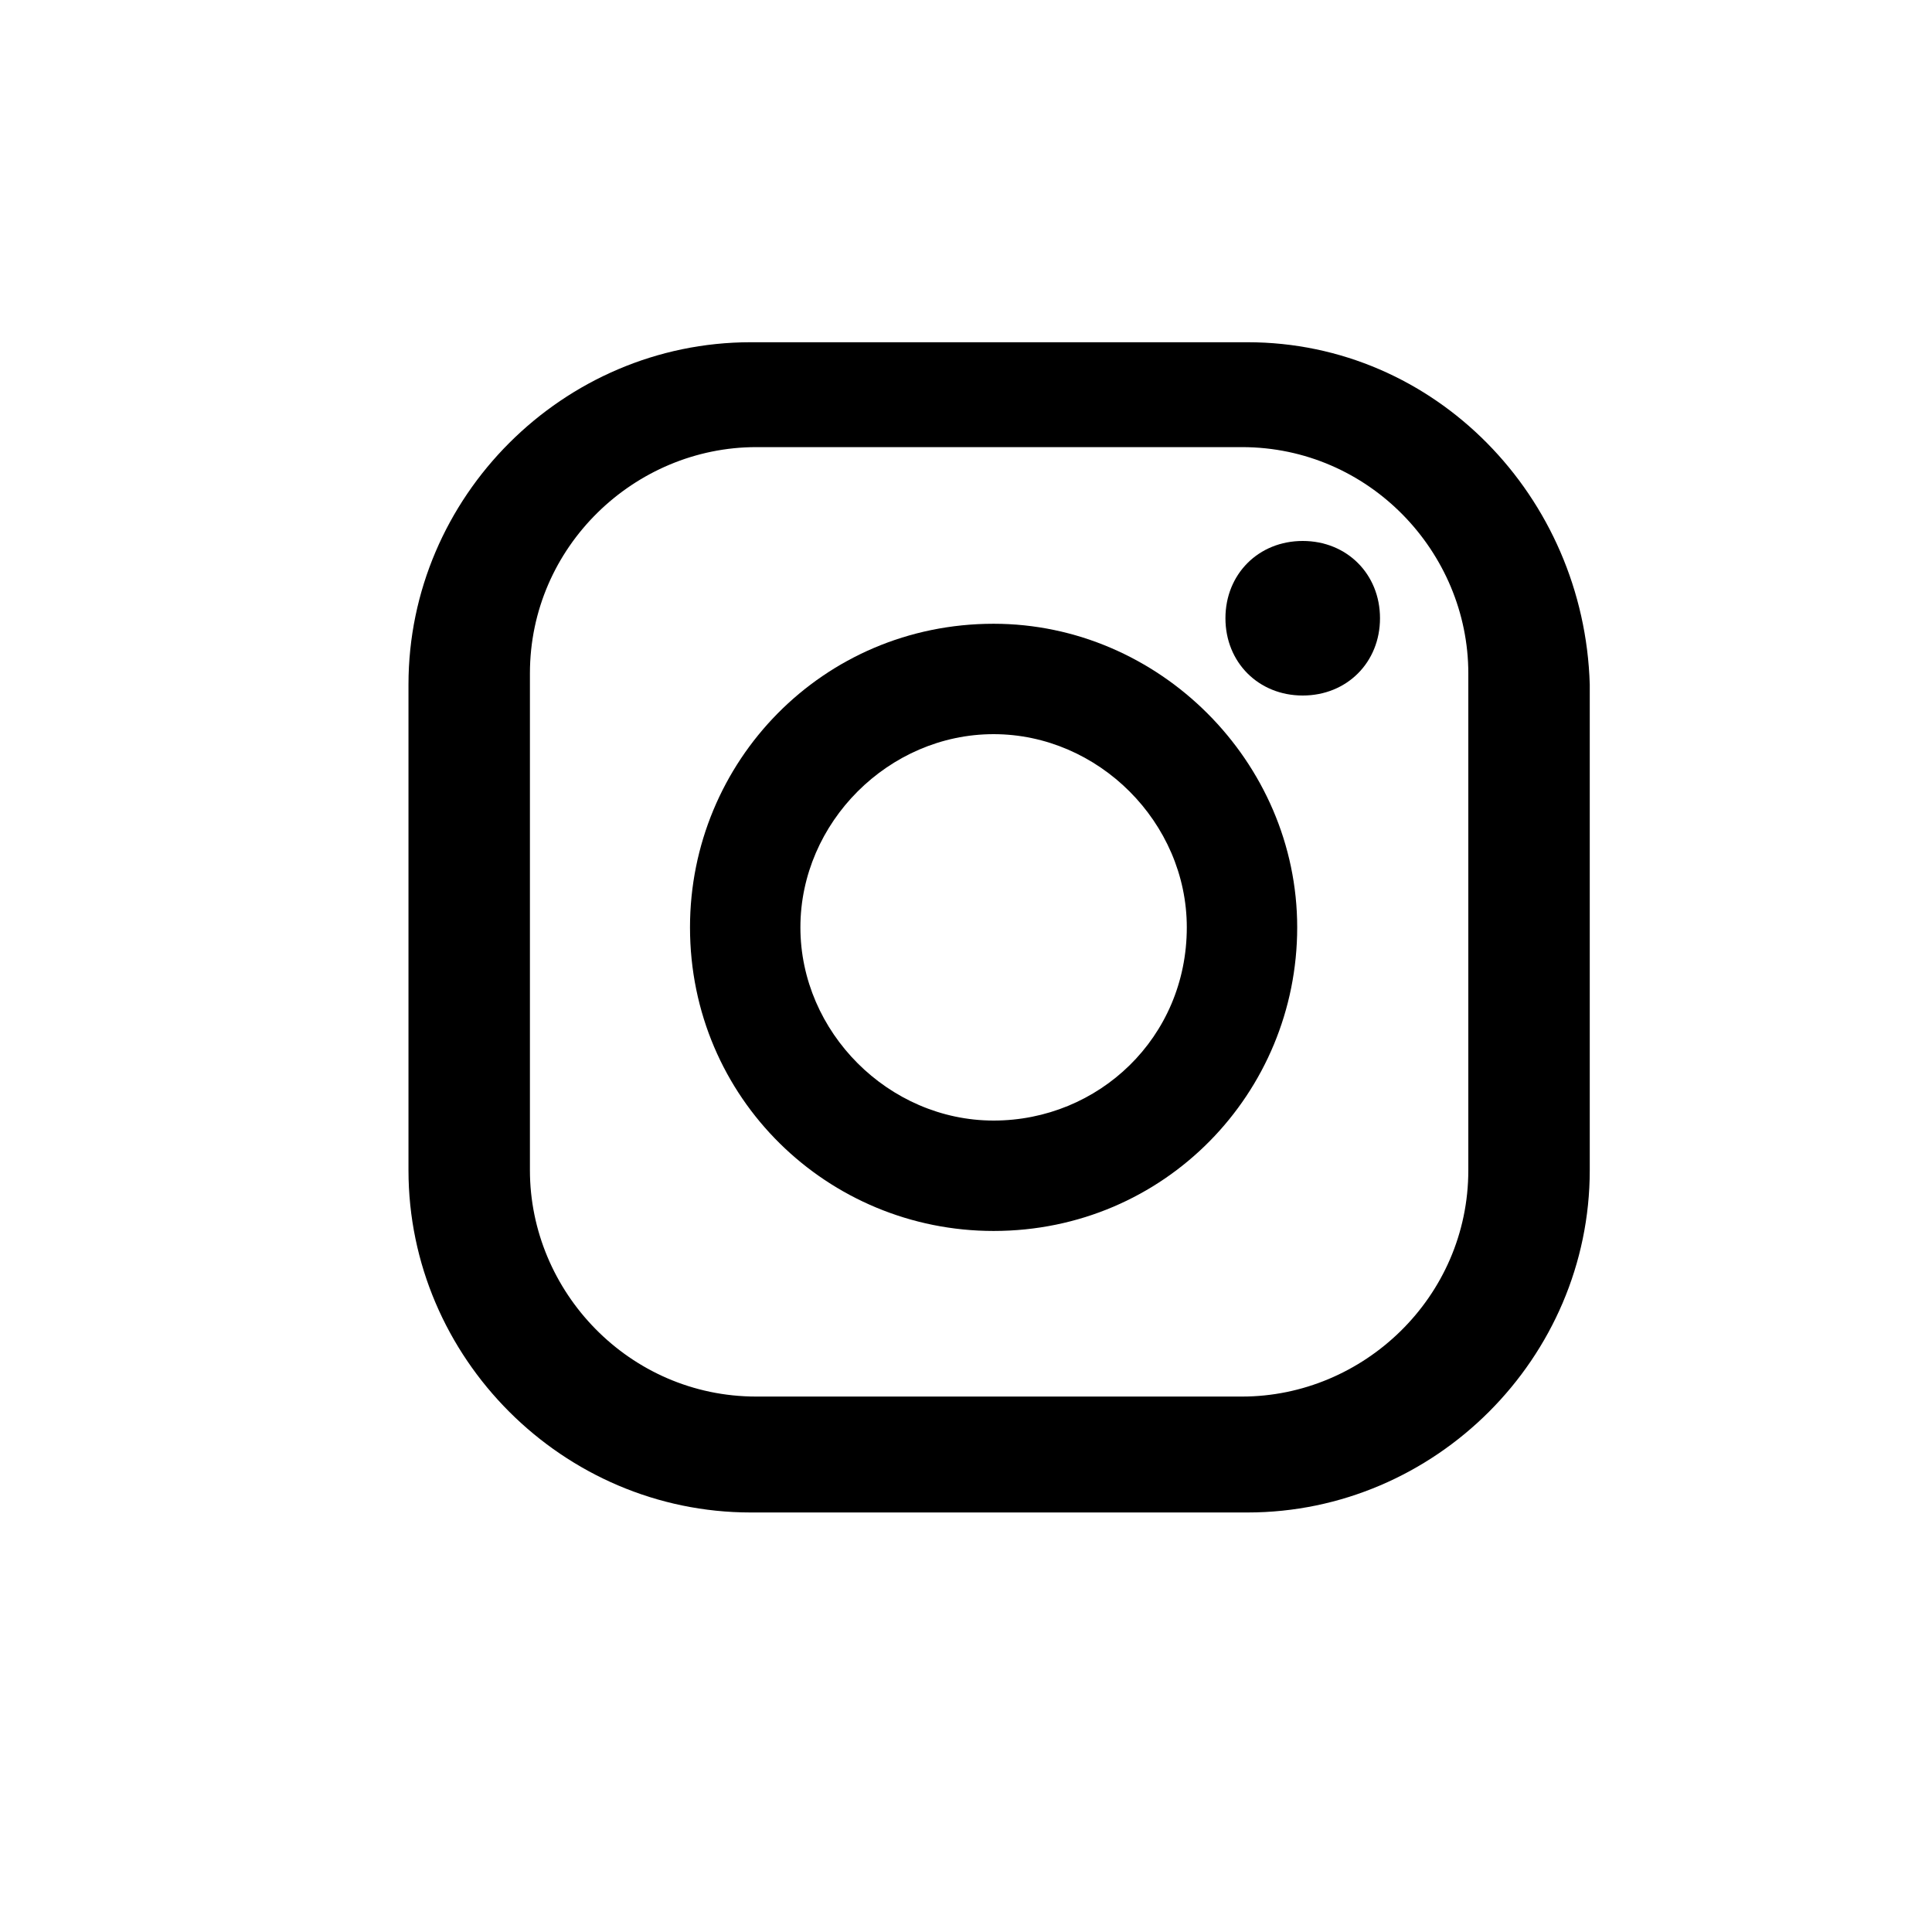 <?xml version="1.0" encoding="utf-8"?>
<!-- Generator: Adobe Illustrator 24.1.2, SVG Export Plug-In . SVG Version: 6.00 Build 0)  -->
<svg version="1.1" id="レイヤー_1" xmlns="http://www.w3.org/2000/svg" xmlns:xlink="http://www.w3.org/1999/xlink" x="0px"
	 y="0px" viewBox="0 0 35 35" style="enable-background:new 0 0 35 35;" xml:space="preserve">
<style type="text/css">
	.st0{fill:none;}
</style>
<path class="st0" d="M31.3,35H3.7c-2,0-3.7-1.7-3.7-3.7V3.7C0,1.7,1.7,0,3.7,0h27.5C33.3,0,35,1.7,35,3.7v27.5
	C35,33.3,33.3,35,31.3,35z"/>
<g>
	<path d="M22.6,6.2h-9c-3.4,0-6.2,2.8-6.2,6.2v8.8c0,3.4,2.8,6.2,6.2,6.2h9c3.4,0,6.2-2.8,6.2-6.2v-8.8C28.7,9,26,6.2,22.6,6.2z
		 M26.6,21.2c0,2.3-1.9,4.1-4.1,4.1h-8.8c-2.3,0-4.1-1.9-4.1-4.1v-9c0-2.3,1.9-4.1,4.1-4.1h8.8c2.3,0,4.1,1.9,4.1,4.1V21.2z"/>
	<path d="M25,11.2c0,0.8-0.6,1.4-1.4,1.4s-1.4-0.6-1.4-1.4c0-0.8,0.6-1.4,1.4-1.4S25,10.4,25,11.2z"/>
	<path d="M18,11.3c-3.1,0-5.5,2.5-5.5,5.5c0,3.1,2.5,5.5,5.5,5.5c3.1,0,5.5-2.5,5.5-5.5S21,11.3,18,11.3z M18,20.3
		c-1.9,0-3.5-1.6-3.5-3.5s1.6-3.5,3.5-3.5s3.5,1.6,3.5,3.5C21.5,18.8,19.9,20.3,18,20.3z"/>
</g>
</svg>
